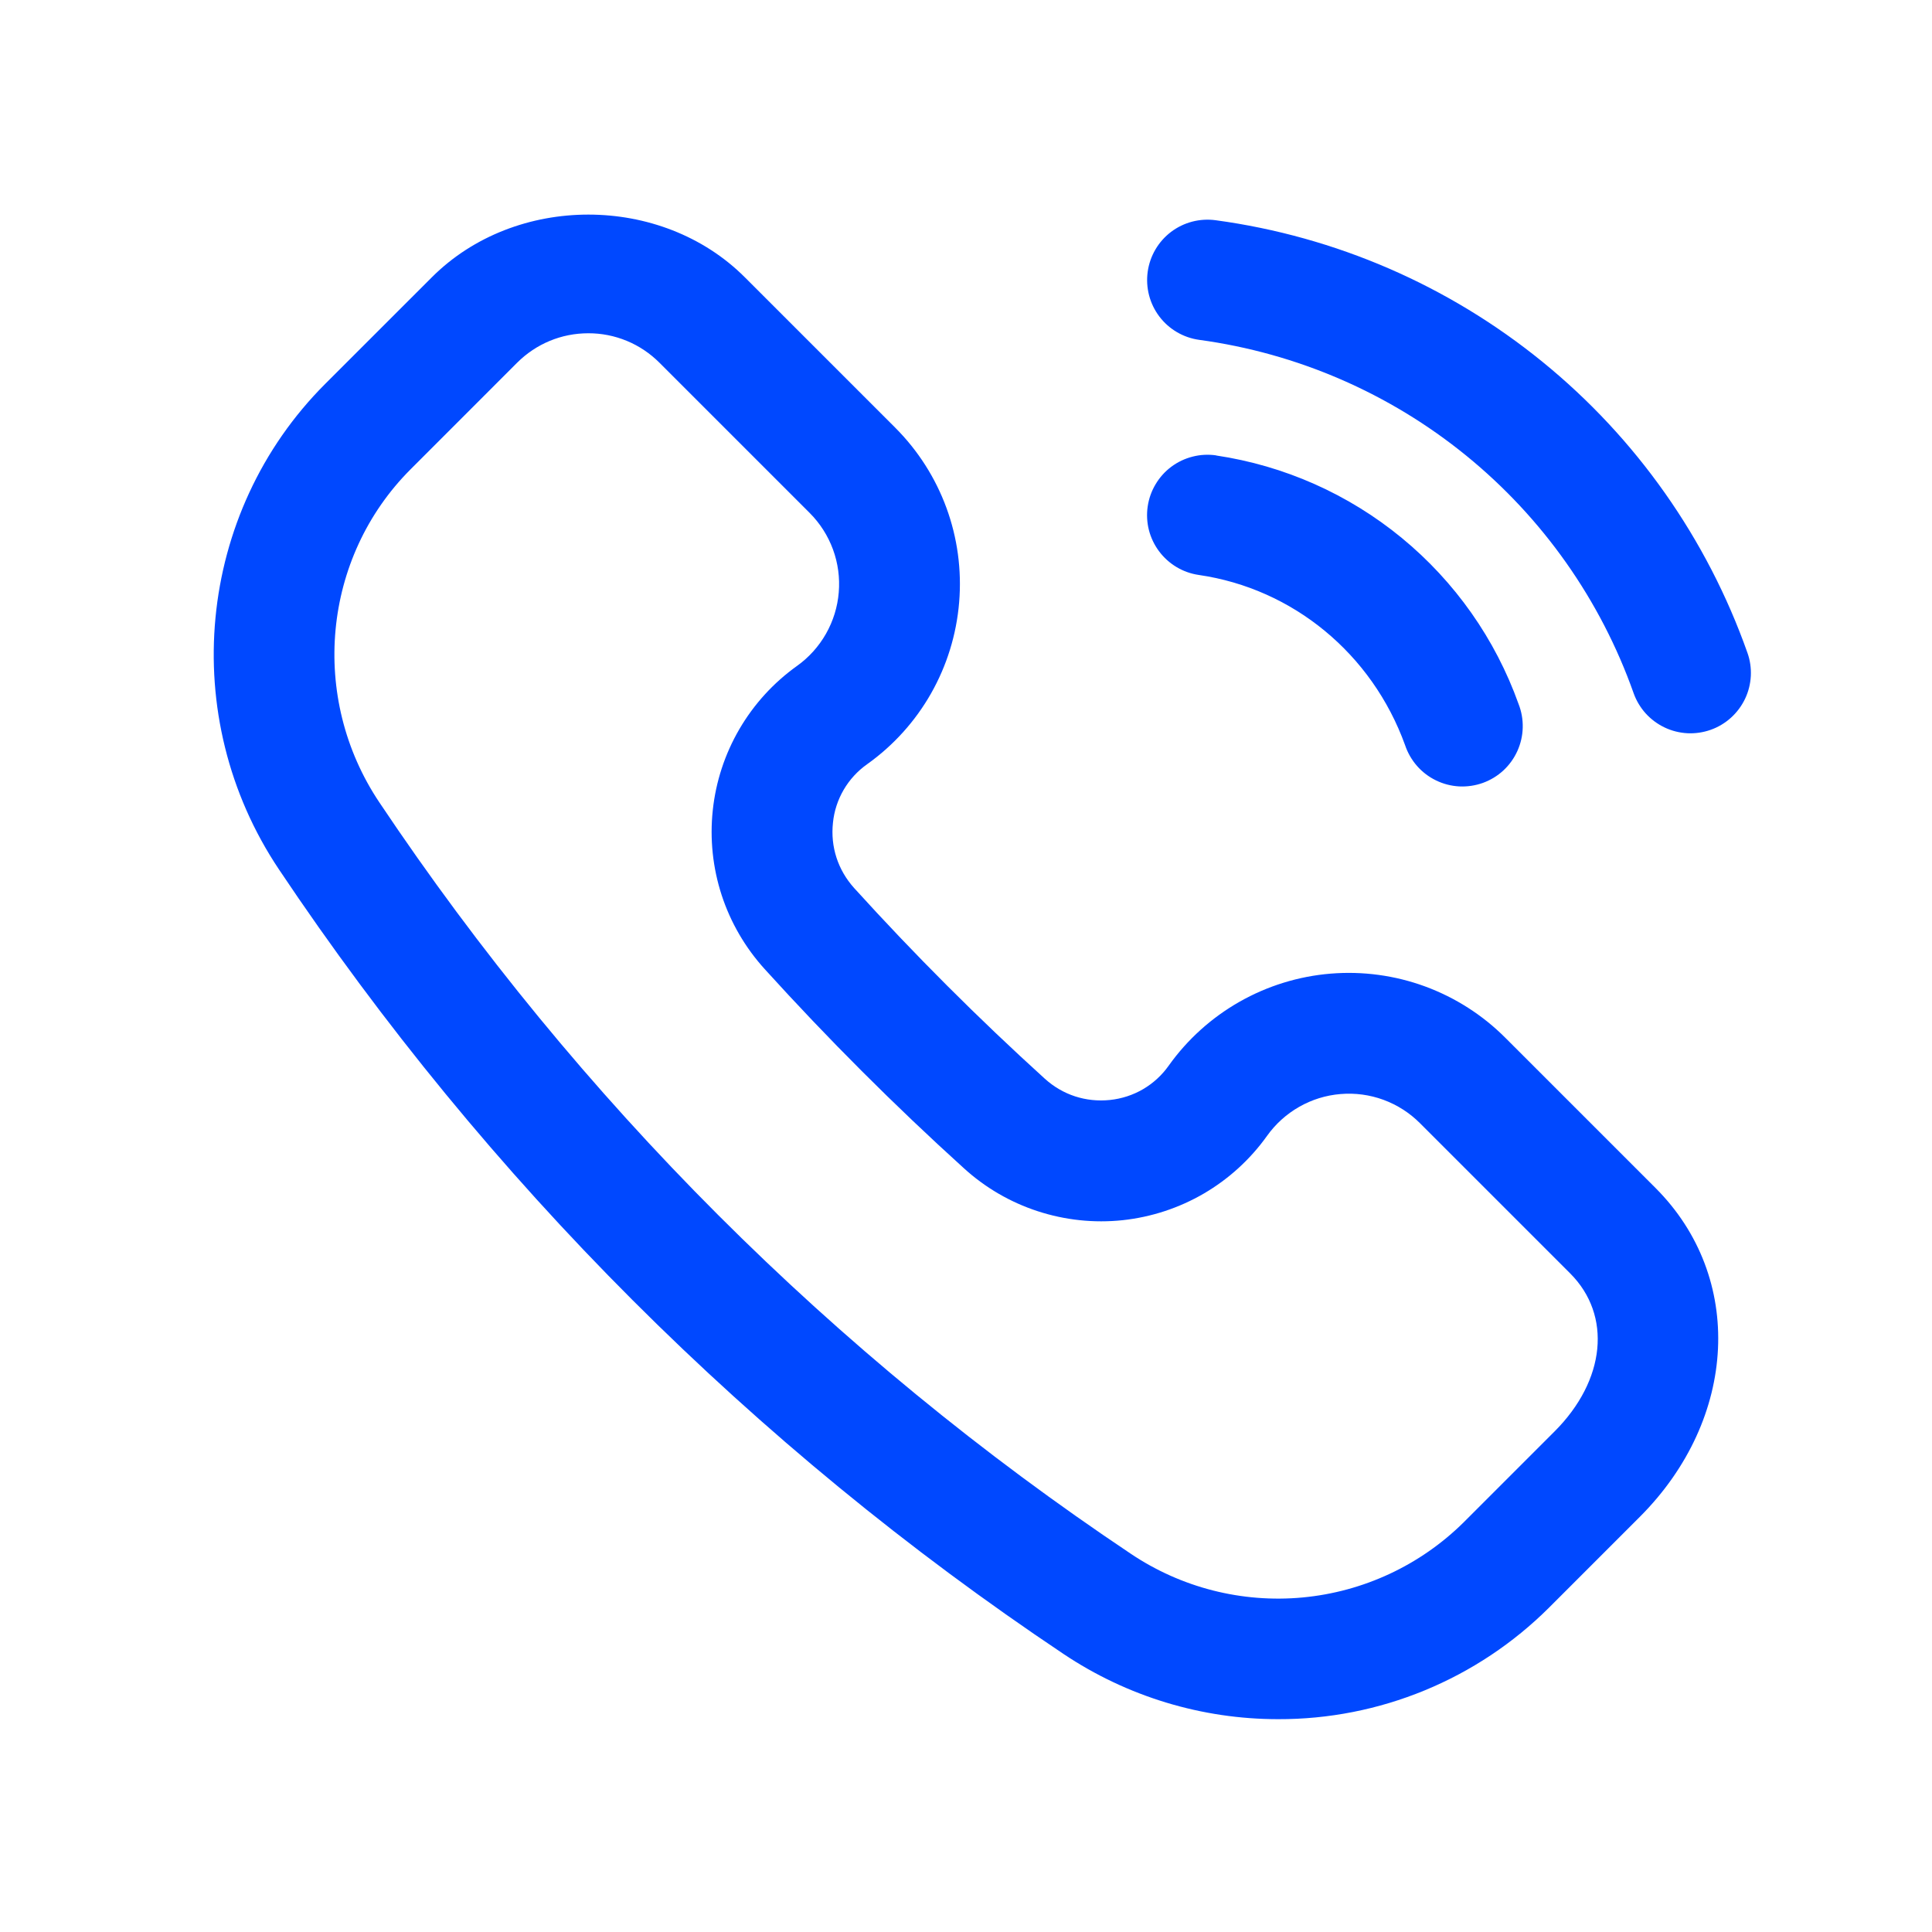 <svg width="44" height="44" viewBox="0 0 44 44" fill="none" xmlns="http://www.w3.org/2000/svg">
<path d="M38.96 16.621C38.79 16.681 38.609 16.708 38.429 16.699C38.249 16.689 38.072 16.645 37.909 16.567C37.746 16.489 37.599 16.38 37.478 16.246C37.358 16.112 37.264 15.955 37.204 15.785C36.453 13.665 35.133 11.792 33.388 10.373C31.643 8.954 29.54 8.043 27.311 7.74C26.95 7.69 26.623 7.499 26.403 7.208C26.183 6.917 26.088 6.551 26.138 6.189C26.188 5.828 26.38 5.501 26.67 5.281C26.961 5.061 27.328 4.966 27.689 5.016C30.417 5.386 32.991 6.501 35.127 8.239C37.263 9.976 38.878 12.269 39.796 14.865C39.857 15.035 39.883 15.215 39.874 15.396C39.864 15.576 39.82 15.753 39.742 15.916C39.664 16.079 39.555 16.225 39.421 16.346C39.287 16.467 39.13 16.561 38.96 16.621ZM27.698 10.371C27.519 10.345 27.337 10.354 27.162 10.399C26.987 10.443 26.822 10.521 26.677 10.629C26.532 10.737 26.41 10.873 26.318 11.028C26.225 11.183 26.164 11.355 26.138 11.534C26.112 11.712 26.121 11.894 26.165 12.07C26.21 12.245 26.288 12.409 26.396 12.554C26.504 12.699 26.639 12.821 26.794 12.914C26.95 13.007 27.121 13.068 27.3 13.094C29.447 13.405 31.247 14.89 31.999 16.968C32.057 17.142 32.149 17.303 32.27 17.442C32.391 17.58 32.538 17.693 32.704 17.773C32.869 17.854 33.049 17.9 33.232 17.91C33.416 17.919 33.599 17.892 33.772 17.83C33.945 17.767 34.104 17.671 34.239 17.546C34.374 17.421 34.482 17.27 34.558 17.102C34.633 16.935 34.675 16.754 34.679 16.57C34.684 16.386 34.651 16.203 34.584 16.032C34.056 14.554 33.136 13.247 31.923 12.25C30.71 11.253 29.249 10.604 27.696 10.373L27.698 10.371ZM29.111 39.153C27.369 39.154 25.666 38.636 24.218 37.666C17.151 32.939 11.081 26.869 6.354 19.802C4.028 16.329 4.471 11.677 7.408 8.741L9.834 6.316C11.737 4.411 15.061 4.411 16.964 6.316L20.385 9.737C21.435 10.786 21.967 12.238 21.844 13.717C21.721 15.197 20.959 16.542 19.749 17.404C19.531 17.558 19.349 17.756 19.214 17.987C19.08 18.217 18.996 18.473 18.97 18.738C18.911 19.287 19.083 19.813 19.452 20.224C20.828 21.741 22.277 23.19 23.795 24.567C24.204 24.937 24.73 25.108 25.28 25.051C25.545 25.023 25.802 24.94 26.033 24.805C26.263 24.67 26.462 24.488 26.616 24.27C27.041 23.673 27.592 23.177 28.228 22.815C28.865 22.453 29.573 22.234 30.303 22.174C31.032 22.114 31.767 22.213 32.454 22.465C33.142 22.718 33.766 23.117 34.283 23.635L37.704 27.056C39.736 29.088 39.582 32.307 37.347 34.544L35.277 36.614C34.467 37.421 33.505 38.061 32.447 38.497C31.389 38.933 30.256 39.156 29.111 39.153ZM13.398 7.59C12.786 7.59 12.212 7.828 11.777 8.261L9.352 10.687C7.341 12.698 7.042 15.888 8.639 18.273C13.166 25.042 18.98 30.856 25.749 35.383C26.901 36.158 28.286 36.511 29.669 36.381C31.051 36.251 32.346 35.647 33.334 34.67L35.404 32.6C36.568 31.436 36.714 29.957 35.761 29.002L32.34 25.581C32.105 25.345 31.821 25.163 31.509 25.048C31.196 24.933 30.862 24.888 30.53 24.916C30.198 24.943 29.876 25.043 29.587 25.208C29.298 25.373 29.048 25.599 28.855 25.87C28.474 26.404 27.983 26.851 27.417 27.182C26.85 27.512 26.22 27.719 25.568 27.789C24.916 27.858 24.256 27.788 23.632 27.584C23.009 27.381 22.436 27.047 21.951 26.605C20.365 25.169 18.852 23.655 17.415 22.07C16.974 21.584 16.64 21.011 16.436 20.388C16.233 19.765 16.163 19.105 16.233 18.453C16.302 17.801 16.509 17.171 16.839 16.605C17.17 16.038 17.616 15.549 18.15 15.167C18.421 14.974 18.646 14.724 18.811 14.434C18.975 14.145 19.075 13.823 19.102 13.492C19.13 13.16 19.085 12.826 18.971 12.514C18.856 12.201 18.675 11.917 18.44 11.682L15.019 8.261C14.806 8.048 14.554 7.878 14.275 7.763C13.997 7.648 13.699 7.589 13.398 7.59Z" fill="#0048FF"/>
</svg>
